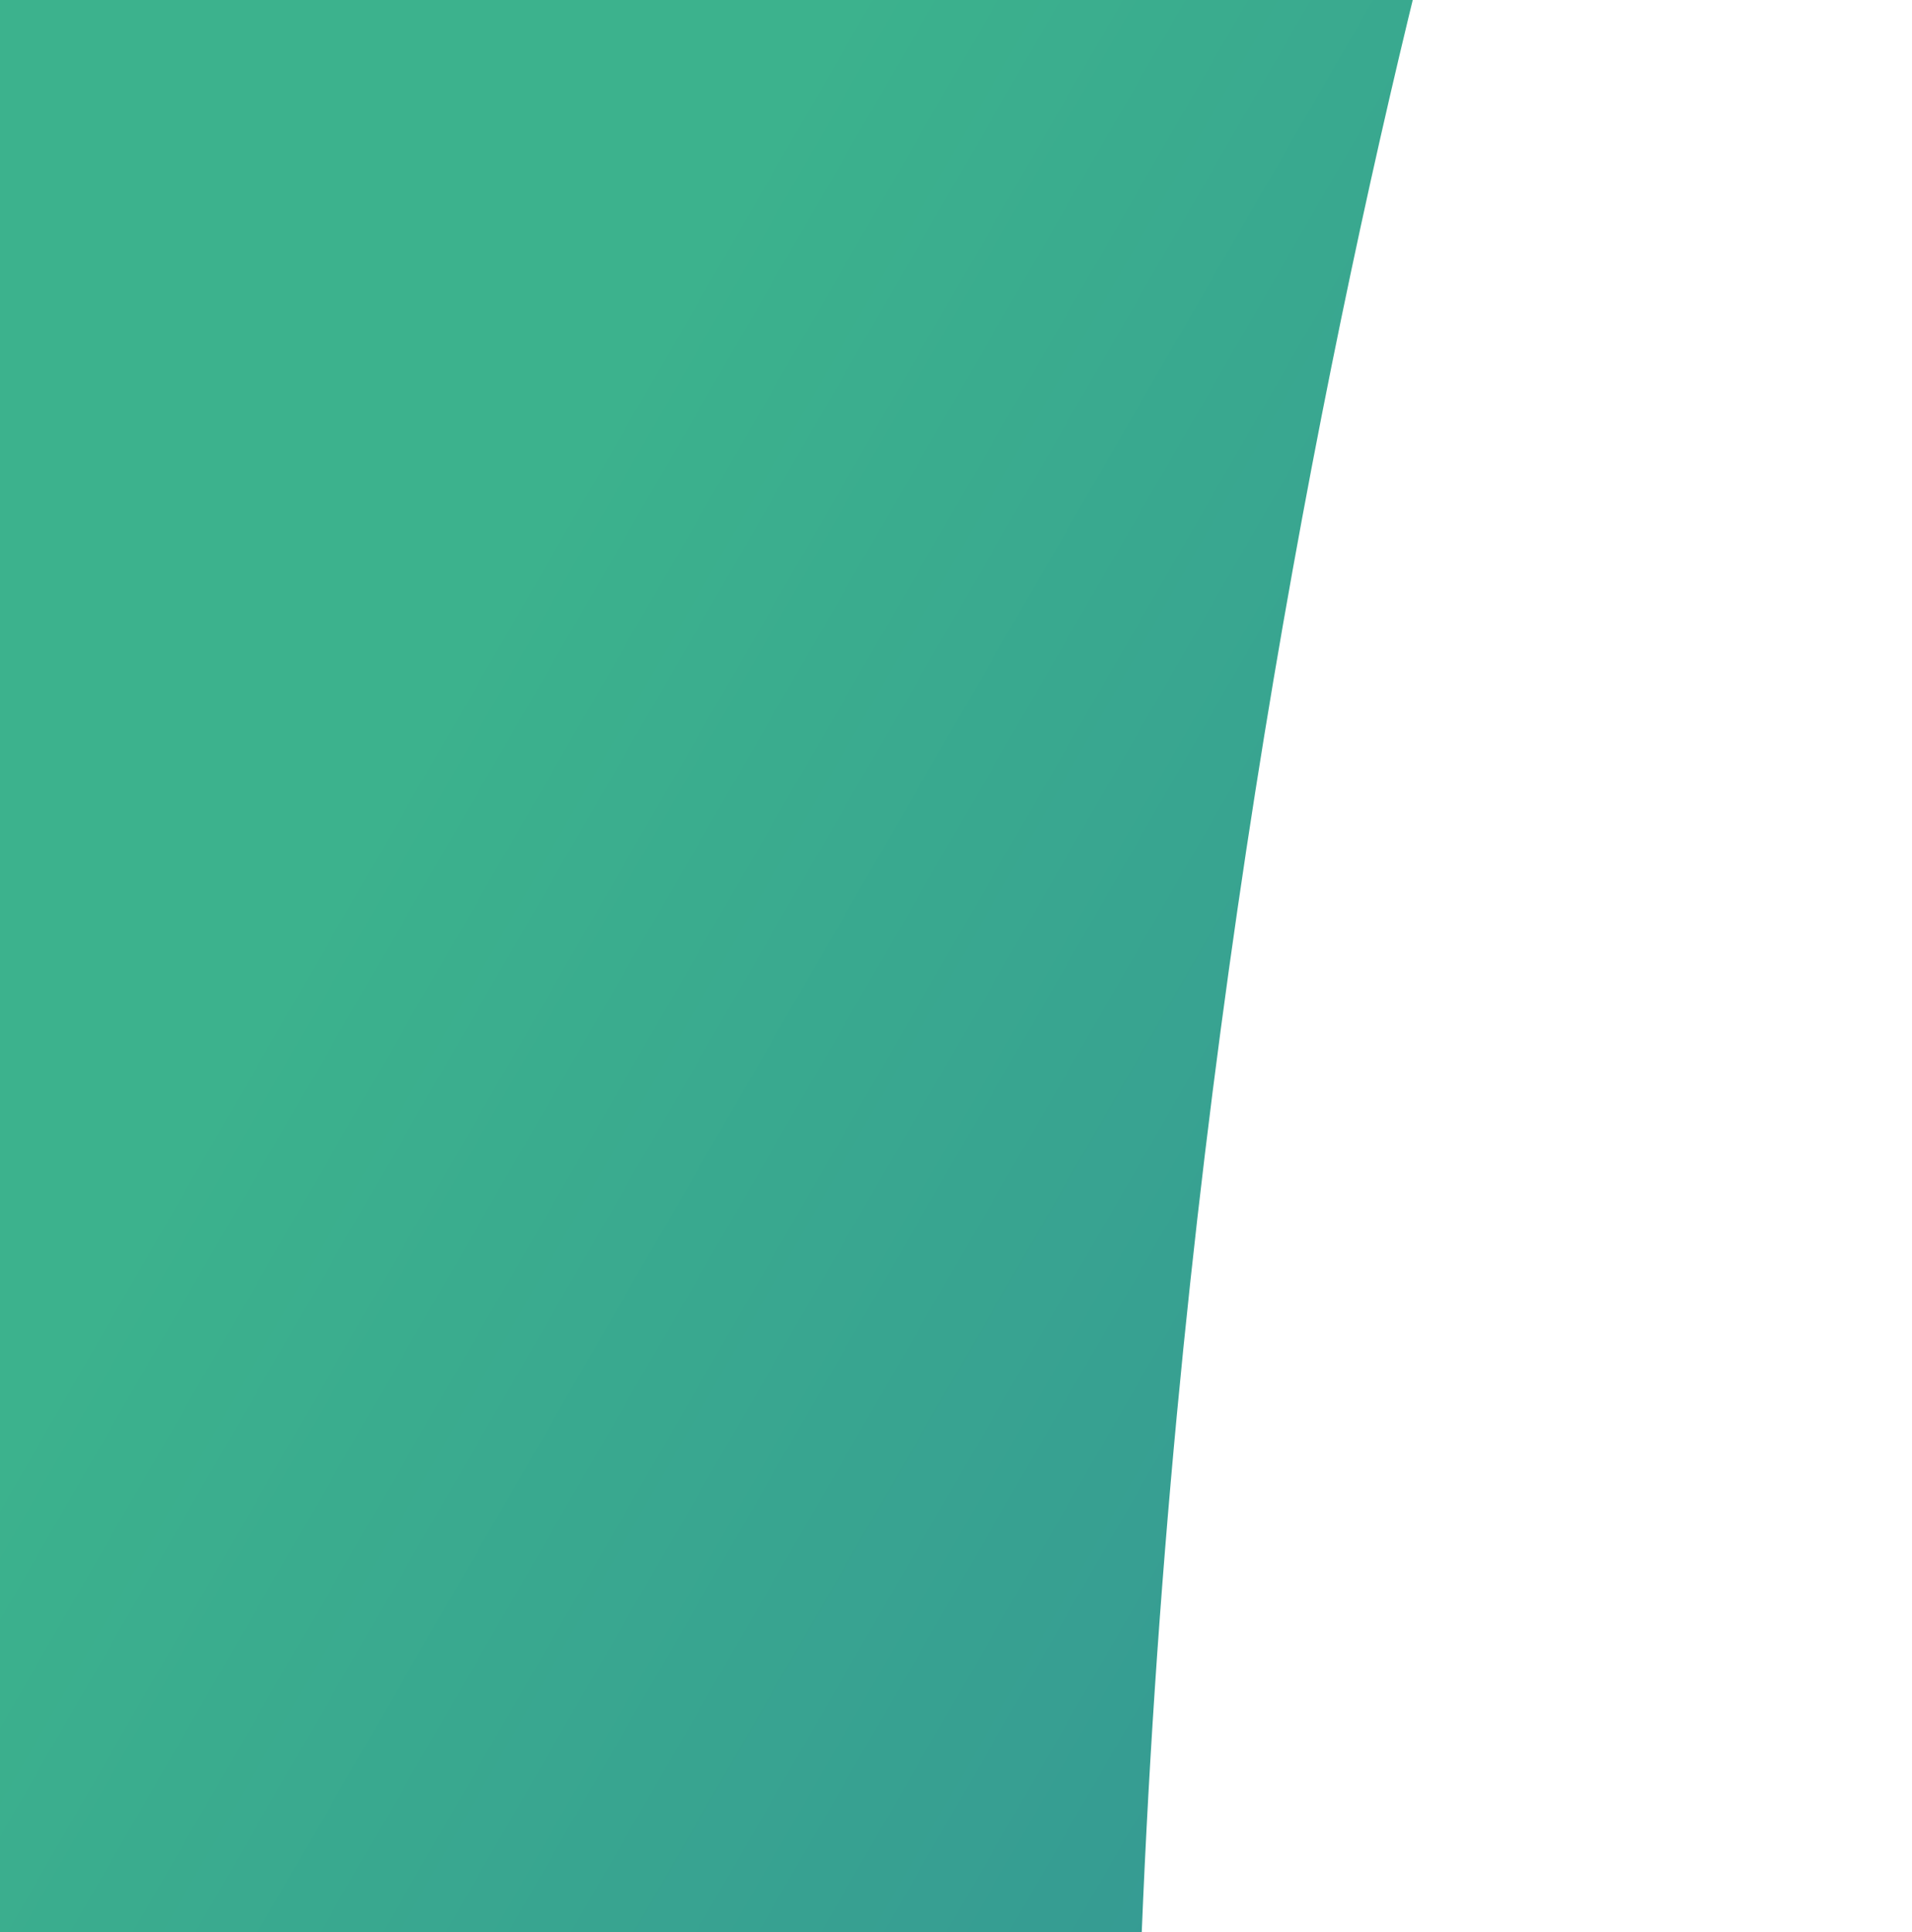 <?xml version="1.0" encoding="utf-8"?>
<!-- Generator: Adobe Illustrator 26.0.0, SVG Export Plug-In . SVG Version: 6.00 Build 0)  -->
<svg version="1.1" id="图层_1" xmlns="http://www.w3.org/2000/svg" xmlns:xlink="http://www.w3.org/1999/xlink" x="0px" y="0px"
	 viewBox="0 0 1056 1067" style="enable-background:new 0 0 1056 1067;" xml:space="preserve">
<style type="text/css">
	.st0{fill:url(#SVGID_1_);fill-opacity:0.8;}
</style>
<linearGradient id="SVGID_1_" gradientUnits="userSpaceOnUse" x1="-394.361" y1="-1911.451" x2="899.319" y2="-1164.545" gradientTransform="matrix(1 0 0 1 0 2028)">
	<stop  offset="0.455" style="stop-color:#0B9F70"/>
	<stop  offset="1" style="stop-color:#027D79"/>
</linearGradient>
<path class="st0" d="M852-258.2c0,0-236,697.5-225.4,1594H-178v-1594L852-258.2L852-258.2z"/>
</svg>
